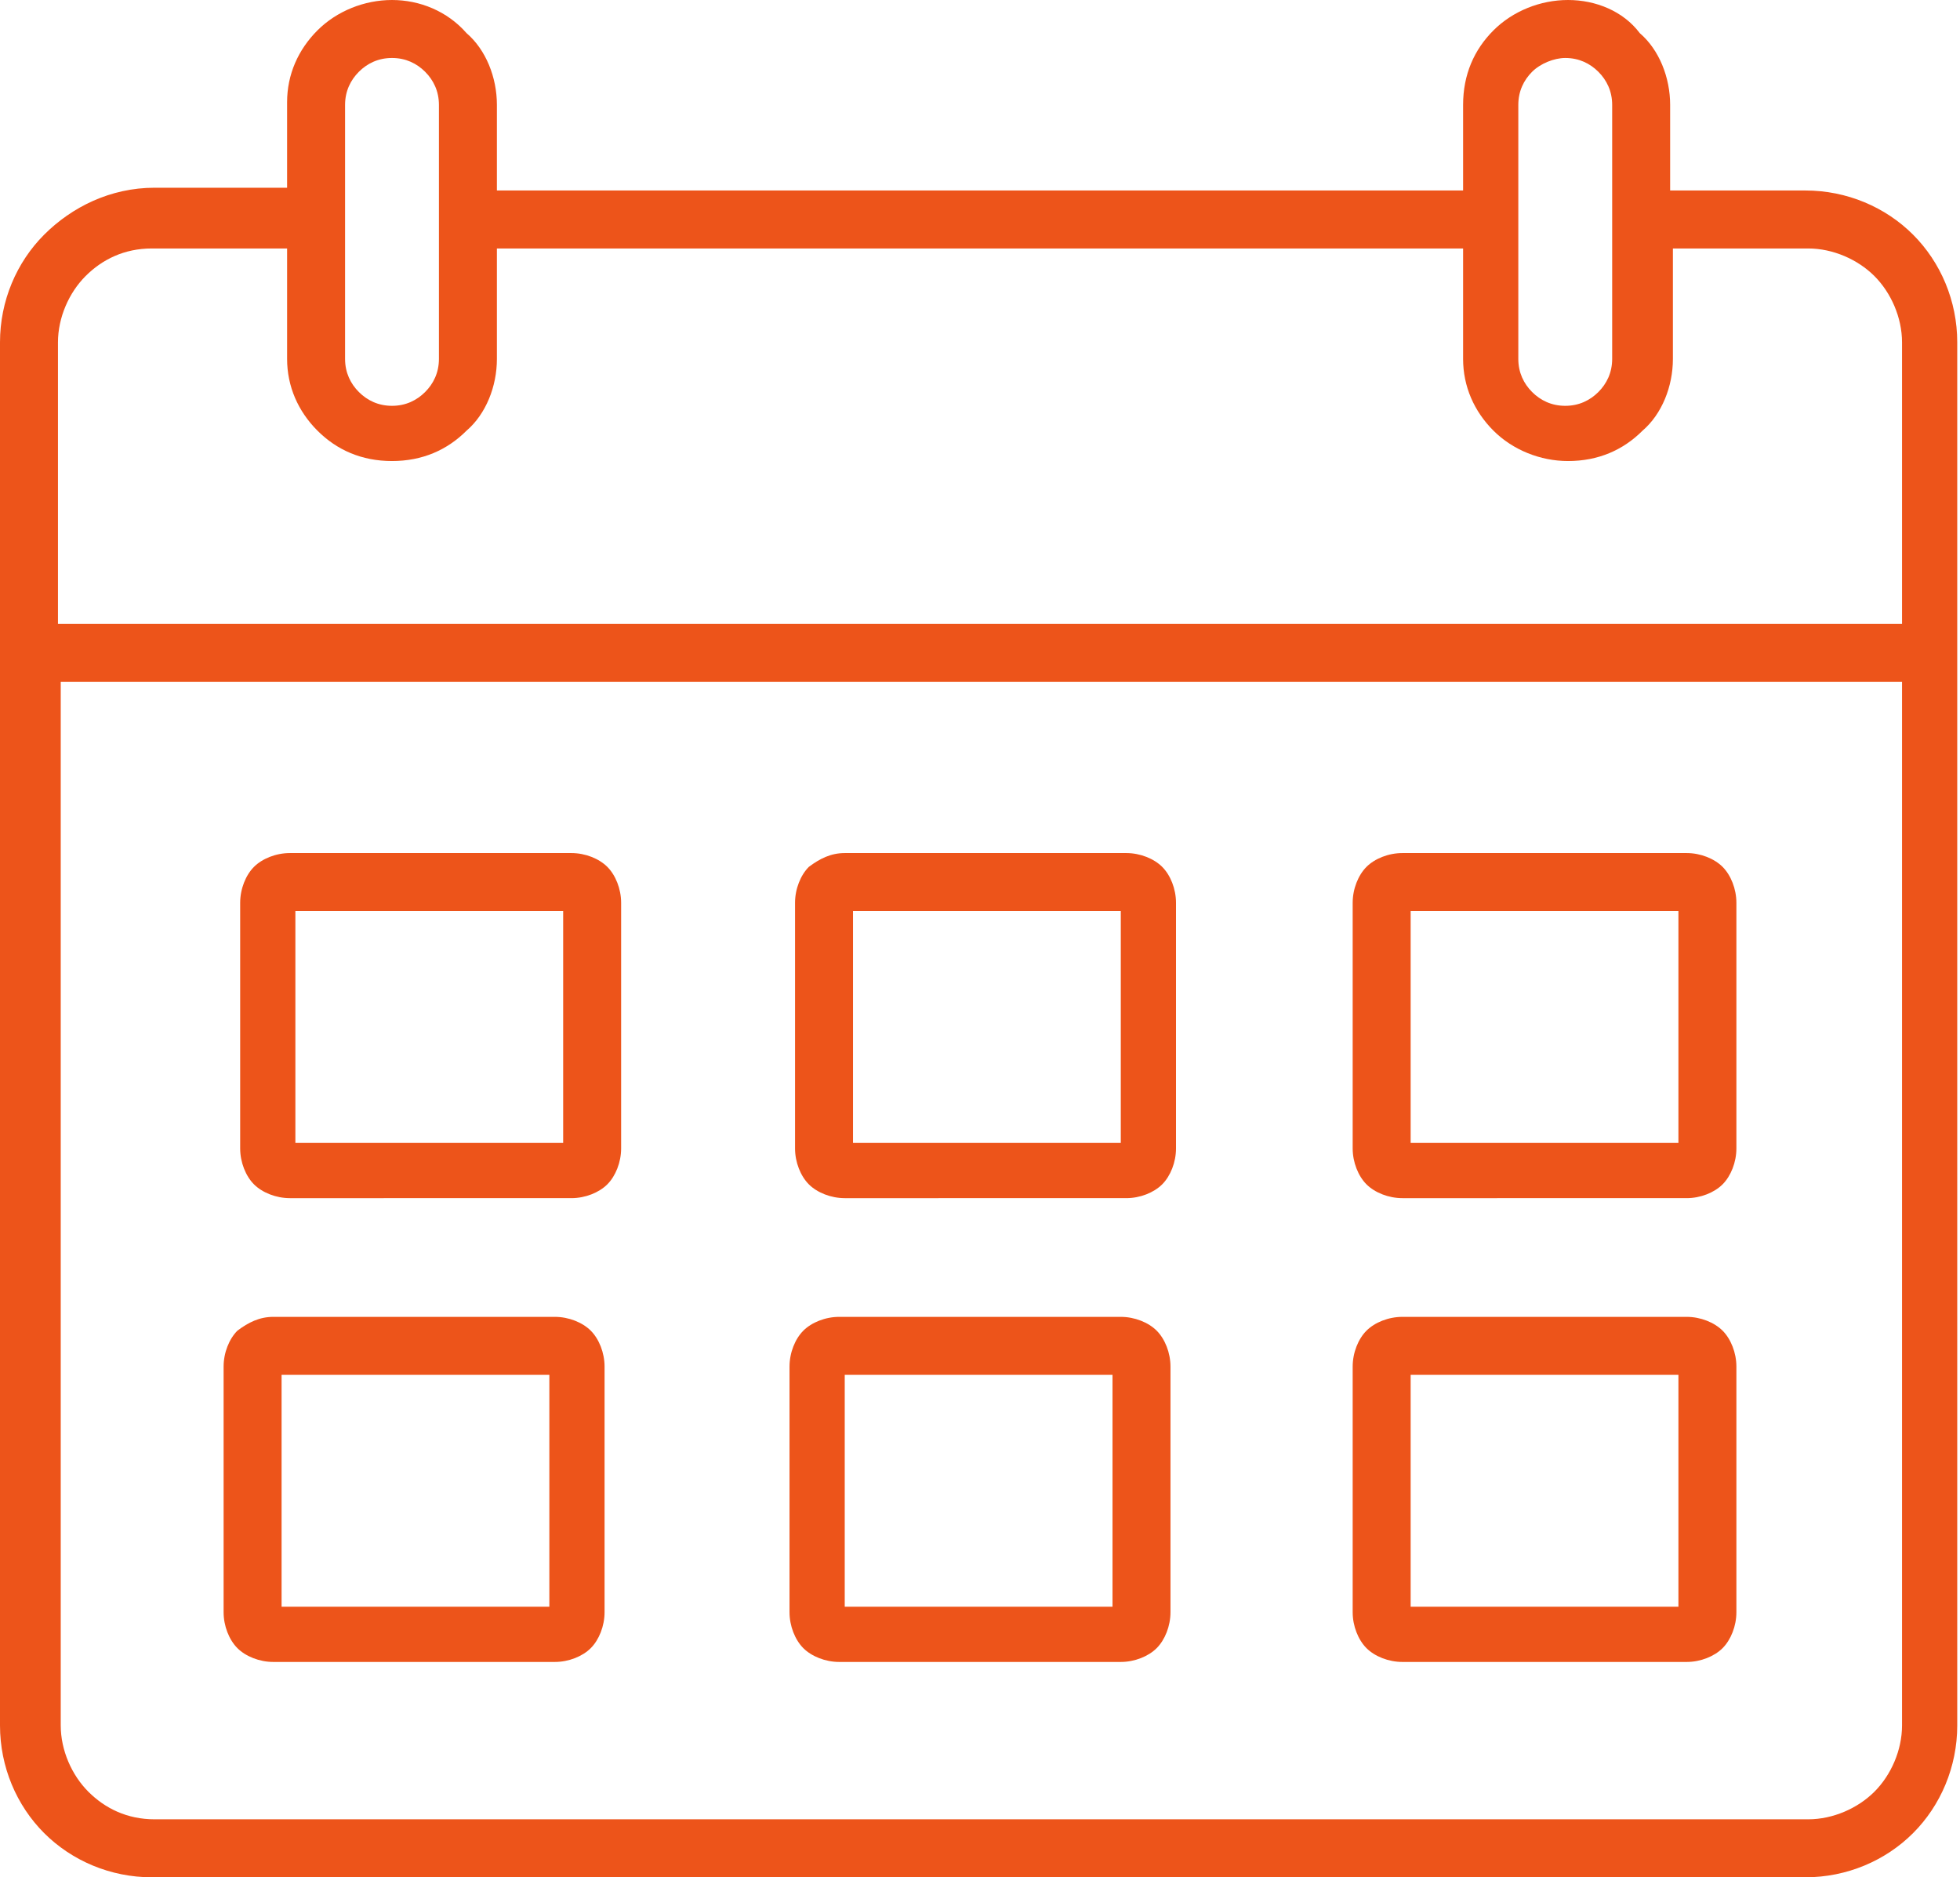 <?xml version="1.0" encoding="UTF-8"?> <svg xmlns="http://www.w3.org/2000/svg" xmlns:xlink="http://www.w3.org/1999/xlink" version="1.1" id="calendar" x="0px" y="0px" viewBox="0 0 71 68" style="enable-background:new 0 0 71 68;" xml:space="preserve"> <style type="text/css"> .st0{fill-rule:evenodd;clip-rule:evenodd;fill:#ED541A;} </style> <path class="st0" d="M53,3.8v3.1H18V3.8c0-1-0.4-2-1.1-2.6C16.2,0.4,15.2,0,14.2,0s-2,0.4-2.7,1.1c-0.7,0.7-1.1,1.6-1.1,2.6v3.1H5.6 C4,6.8,2.6,7.5,1.6,8.5c-1,1-1.6,2.4-1.6,3.9v50.1c0,1.5,0.6,2.9,1.6,3.9c1,1,2.4,1.6,3.9,1.6h59.9c1.5,0,2.9-0.6,3.9-1.6 c1-1,1.6-2.4,1.6-3.9V12.4c0-1.5-0.6-2.9-1.6-3.9c-1-1-2.4-1.6-3.9-1.6h-4.9V3.8c0-1-0.4-2-1.1-2.6C58.8,0.4,57.8,0,56.8,0 c-1,0-2,0.4-2.7,1.1C53.4,1.8,53,2.7,53,3.8z M58.4,7.9V3.8c0-0.5-0.2-0.9-0.5-1.2c-0.3-0.3-0.7-0.5-1.2-0.5c-0.4,0-0.9,0.2-1.2,0.5 c-0.3,0.3-0.5,0.7-0.5,1.2V13c0,0.5,0.2,0.9,0.5,1.2c0.3,0.3,0.7,0.5,1.2,0.5c0.5,0,0.9-0.2,1.2-0.5c0.3-0.3,0.5-0.7,0.5-1.2V7.9z M2.1,22.6h66.8V12.4c0-0.9-0.4-1.8-1-2.4c-0.6-0.6-1.5-1-2.4-1h-4.9v4c0,1-0.4,2-1.1,2.6c-0.7,0.7-1.6,1.1-2.7,1.1 c-1,0-2-0.4-2.7-1.1C53.4,14.9,53,14,53,13v-4H18v4c0,1-0.4,2-1.1,2.6c-0.7,0.7-1.6,1.1-2.7,1.1s-2-0.4-2.7-1.1 c-0.7-0.7-1.1-1.6-1.1-2.6v-4H5.5c-1,0-1.8,0.4-2.4,1c-0.6,0.6-1,1.5-1,2.4L2.1,22.6L2.1,22.6z M50.8,47.7h10.3c0.5,0,1,0.2,1.3,0.5 c0.3,0.3,0.5,0.8,0.5,1.3v8.9c0,0.5-0.2,1-0.5,1.3c-0.3,0.3-0.8,0.5-1.3,0.5H50.8c-0.5,0-1-0.2-1.3-0.5c-0.3-0.3-0.5-0.8-0.5-1.3 v-8.9c0-0.5,0.2-1,0.5-1.3C49.8,47.9,50.3,47.7,50.8,47.7L50.8,47.7z M51.1,49.8h9.7v8.4h-9.7V49.8z M50.8,30.9h10.3 c0.5,0,1,0.2,1.3,0.5c0.3,0.3,0.5,0.8,0.5,1.3v8.9c0,0.5-0.2,1-0.5,1.3c-0.3,0.3-0.8,0.5-1.3,0.5H50.8c-0.5,0-1-0.2-1.3-0.5 c-0.3-0.3-0.5-0.8-0.5-1.3v-8.9c0-0.5,0.2-1,0.5-1.3C49.8,31.1,50.3,30.9,50.8,30.9z M51.1,33h9.7v8.4h-9.7V33z M9.9,47.7h10.2 c0.5,0,1,0.2,1.3,0.5c0.3,0.3,0.5,0.8,0.5,1.3v8.9c0,0.5-0.2,1-0.5,1.3c-0.3,0.3-0.8,0.5-1.3,0.5H9.9c-0.5,0-1-0.2-1.3-0.5 c-0.3-0.3-0.5-0.8-0.5-1.3v-8.9c0-0.5,0.2-1,0.5-1.3C9,47.9,9.4,47.7,9.9,47.7L9.9,47.7z M10.2,49.8h9.7v8.4h-9.7V49.8z M30.4,47.7 h10.2c0.5,0,1,0.2,1.3,0.5c0.3,0.3,0.5,0.8,0.5,1.3v8.9c0,0.5-0.2,1-0.5,1.3c-0.3,0.3-0.8,0.5-1.3,0.5H30.4c-0.5,0-1-0.2-1.3-0.5 c-0.3-0.3-0.5-0.8-0.5-1.3v-8.9c0-0.5,0.2-1,0.5-1.3C29.4,47.9,29.9,47.7,30.4,47.7z M30.6,49.8h9.7v8.4h-9.7V49.8z M30.6,30.9h10.2 c0.5,0,1,0.2,1.3,0.5c0.3,0.3,0.5,0.8,0.5,1.3v8.9c0,0.5-0.2,1-0.5,1.3c-0.3,0.3-0.8,0.5-1.3,0.5H30.6c-0.5,0-1-0.2-1.3-0.5 c-0.3-0.3-0.5-0.8-0.5-1.3v-8.9c0-0.5,0.2-1,0.5-1.3C29.7,31.1,30.1,30.9,30.6,30.9L30.6,30.9z M30.9,33h9.7v8.4h-9.7V33z M10.5,30.9h10.2c0.5,0,1,0.2,1.3,0.5c0.3,0.3,0.5,0.8,0.5,1.3v8.9c0,0.5-0.2,1-0.5,1.3c-0.3,0.3-0.8,0.5-1.3,0.5H10.5 c-0.5,0-1-0.2-1.3-0.5c-0.3-0.3-0.5-0.8-0.5-1.3v-8.9c0-0.5,0.2-1,0.5-1.3C9.5,31.1,10,30.9,10.5,30.9z M10.7,33h9.7v8.4h-9.7V33z M15.9,7.9V3.8c0-0.5-0.2-0.9-0.5-1.2c-0.3-0.3-0.7-0.5-1.2-0.5c-0.5,0-0.9,0.2-1.2,0.5c-0.3,0.3-0.5,0.7-0.5,1.2V13 c0,0.5,0.2,0.9,0.5,1.2c0.3,0.3,0.7,0.5,1.2,0.5c0.5,0,0.9-0.2,1.2-0.5s0.5-0.7,0.5-1.2V7.9z M2.1,24.7h66.8v37.8 c0,0.9-0.4,1.8-1,2.4c-0.6,0.6-1.5,1-2.4,1H5.6c-1,0-1.8-0.4-2.4-1c-0.6-0.6-1-1.5-1-2.4V24.7z"></path> </svg> 